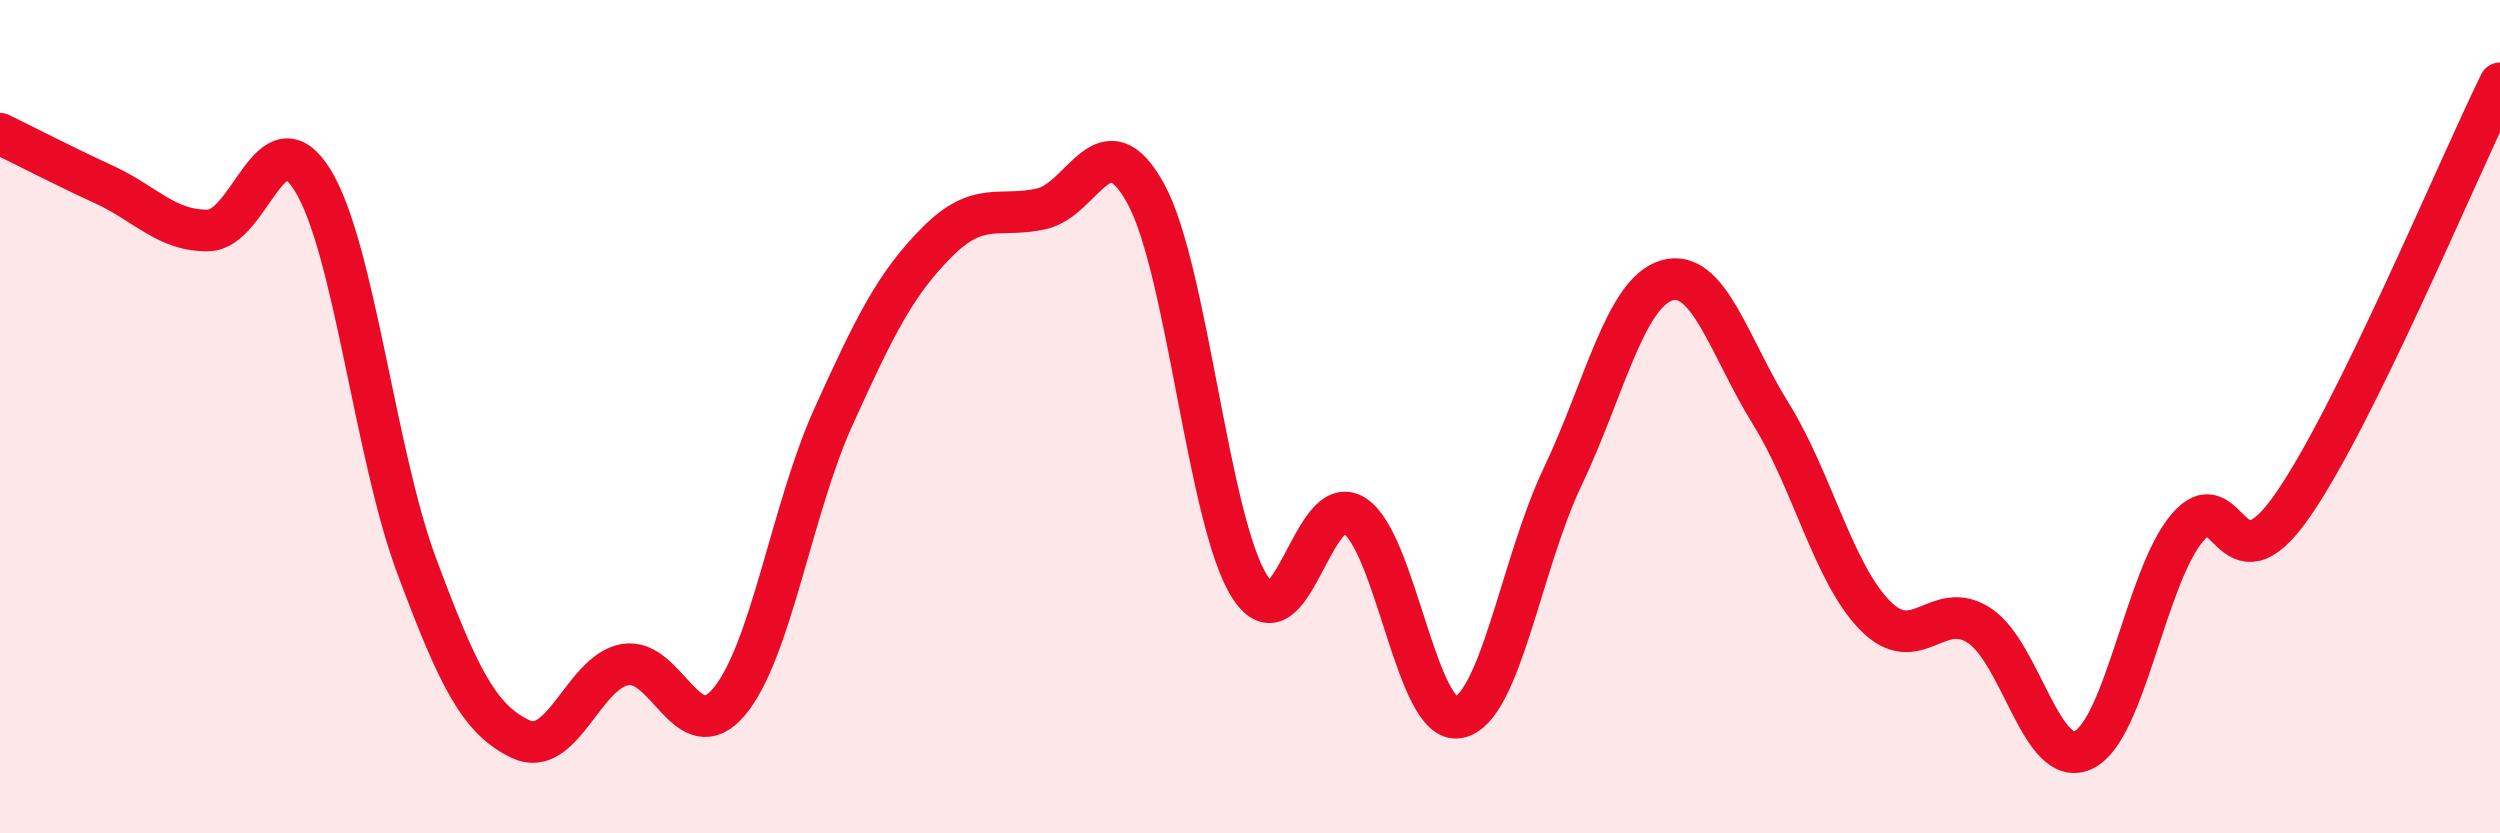 
    <svg width="60" height="20" viewBox="0 0 60 20" xmlns="http://www.w3.org/2000/svg">
      <path
        d="M 0,3.21 C 0.5,3.45 1.5,3.97 2.5,4.43 C 3.5,4.89 4,5.55 5,5.53 C 6,5.51 6.5,2.71 7.5,4.32 C 8.5,5.93 9,10.9 10,13.58 C 11,16.26 11.5,17.27 12.5,17.74 C 13.5,18.21 14,16.13 15,15.95 C 16,15.77 16.5,18.03 17.5,16.84 C 18.5,15.65 19,12.22 20,10.01 C 21,7.8 21.5,6.8 22.5,5.8 C 23.5,4.8 24,5.24 25,5.01 C 26,4.78 26.5,2.83 27.5,4.65 C 28.5,6.47 29,12.55 30,14.09 C 31,15.63 31.5,11.74 32.5,12.37 C 33.5,13 34,17.4 35,17.22 C 36,17.04 36.5,13.55 37.5,11.45 C 38.5,9.35 39,7.03 40,6.73 C 41,6.43 41.5,8.32 42.5,9.93 C 43.5,11.54 44,13.75 45,14.77 C 46,15.79 46.5,14.36 47.5,15.01 C 48.5,15.66 49,18.47 50,18 C 51,17.53 51.5,13.83 52.5,12.66 C 53.5,11.49 53.5,14.29 55,12.16 C 56.5,10.03 59,4.03 60,2L60 20L0 20Z"
        fill="#EB0A25"
        opacity="0.1"
        stroke-linecap="round"
        stroke-linejoin="round"
      />
      <path
        d="M 0,3.21 C 0.5,3.45 1.5,3.97 2.5,4.43 C 3.5,4.89 4,5.55 5,5.53 C 6,5.51 6.5,2.71 7.5,4.32 C 8.5,5.93 9,10.9 10,13.58 C 11,16.26 11.5,17.27 12.5,17.74 C 13.5,18.21 14,16.13 15,15.95 C 16,15.77 16.5,18.03 17.5,16.84 C 18.5,15.65 19,12.22 20,10.01 C 21,7.8 21.5,6.8 22.5,5.8 C 23.5,4.8 24,5.24 25,5.01 C 26,4.78 26.5,2.83 27.5,4.65 C 28.5,6.47 29,12.55 30,14.09 C 31,15.63 31.5,11.74 32.5,12.37 C 33.5,13 34,17.4 35,17.22 C 36,17.04 36.5,13.55 37.5,11.45 C 38.5,9.35 39,7.03 40,6.73 C 41,6.43 41.5,8.32 42.5,9.93 C 43.5,11.54 44,13.75 45,14.77 C 46,15.79 46.5,14.36 47.5,15.01 C 48.5,15.66 49,18.47 50,18 C 51,17.53 51.5,13.83 52.5,12.66 C 53.5,11.49 53.5,14.29 55,12.16 C 56.5,10.03 59,4.03 60,2"
        stroke="#EB0A25"
        stroke-width="1"
        fill="none"
        stroke-linecap="round"
        stroke-linejoin="round"
      />
    </svg>
  